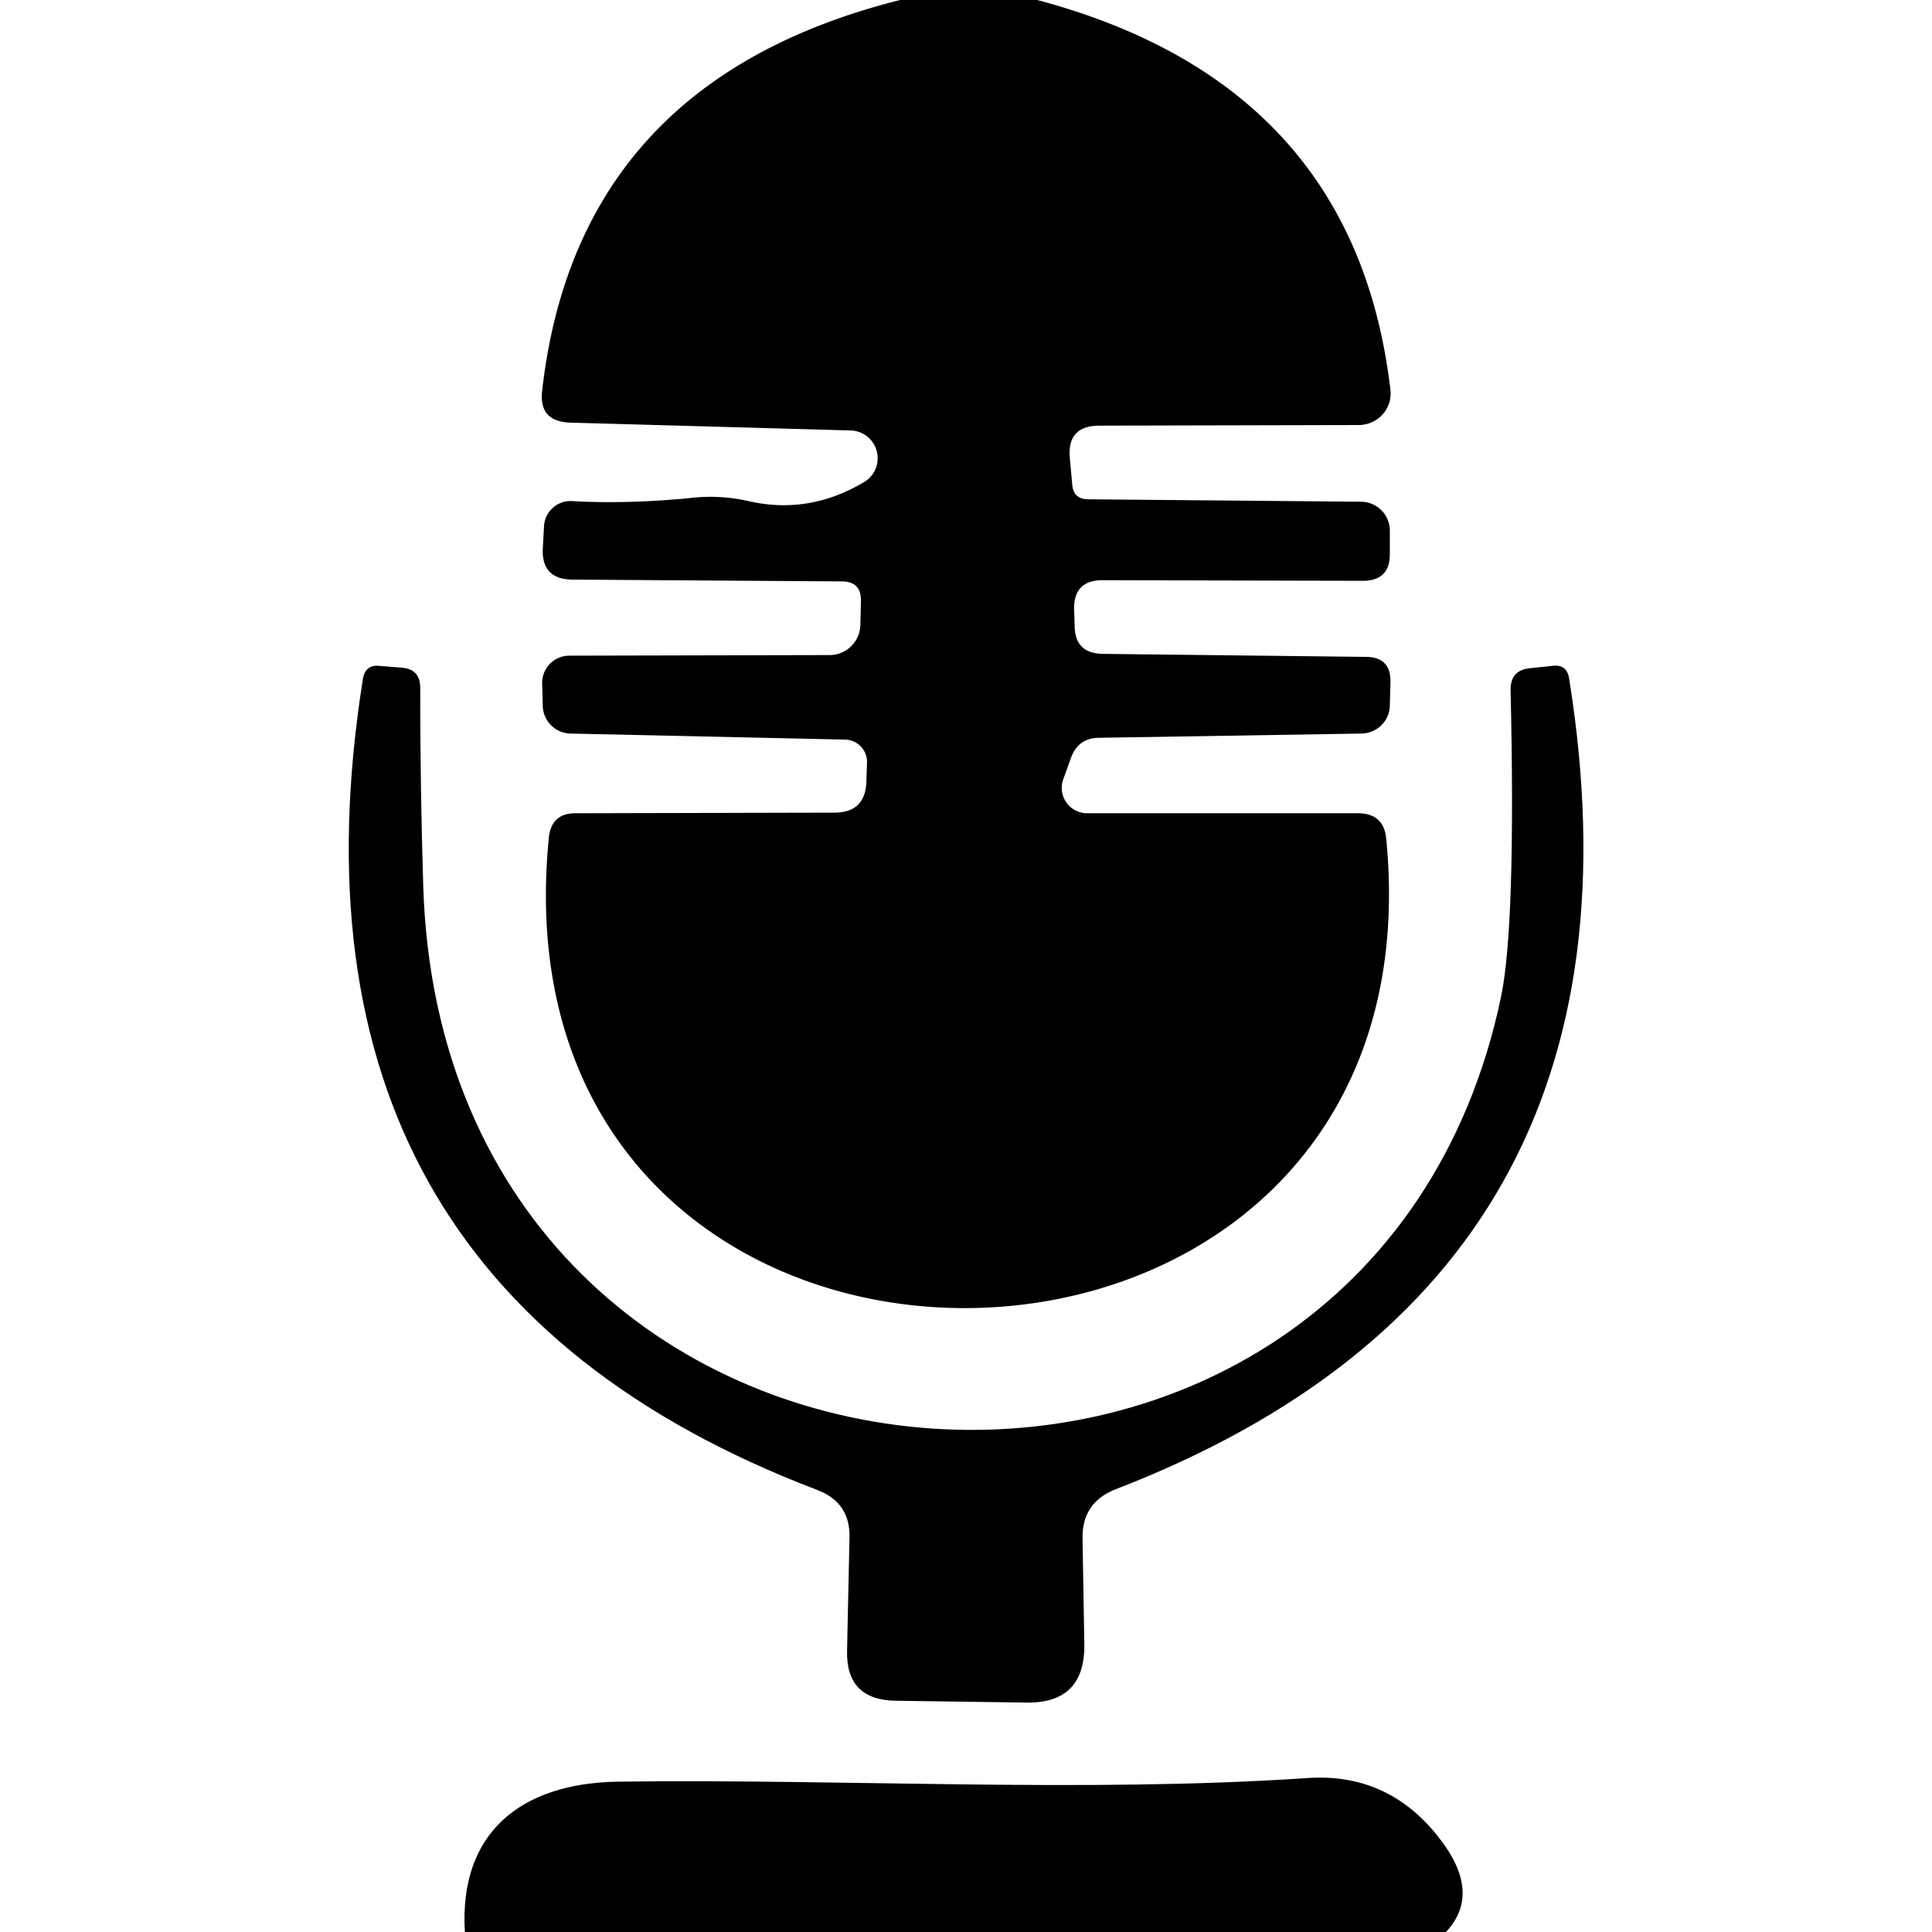 <svg viewBox="0.00 0.00 32.00 32.00" version="1.1" xmlns="http://www.w3.org/2000/svg">
<path d="M 14.91 0.00
  L 17.18 0.00
  Q 22.44 1.40 23.03 6.46
  A 0.53 0.52 -3.5 0 1 22.51 7.04
  L 18.21 7.05
  Q 17.67 7.05 17.72 7.59
  L 17.76 8.03
  Q 17.78 8.27 18.03 8.27
  L 22.54 8.31
  A 0.48 0.48 0.0 0 1 23.02 8.79
  L 23.02 9.18
  Q 23.02 9.62 22.57 9.62
  L 18.26 9.61
  Q 17.79 9.61 17.79 10.08
  L 17.80 10.36
  Q 17.80 10.82 18.26 10.83
  L 22.62 10.88
  Q 23.04 10.88 23.03 11.30
  L 23.02 11.69
  A 0.48 0.47 -0.0 0 1 22.55 12.15
  L 18.21 12.22
  Q 17.86 12.22 17.74 12.55
  L 17.61 12.91
  A 0.42 0.42 0.0 0 0 18.01 13.47
  L 22.49 13.47
  Q 22.92 13.47 22.96 13.89
  C 23.97 24.18 8.06 24.34 9.09 13.88
  Q 9.13 13.47 9.53 13.47
  L 13.82 13.46
  Q 14.33 13.46 14.35 12.95
  L 14.36 12.64
  A 0.37 0.37 0.0 0 0 14.00 12.25
  L 9.45 12.15
  A 0.47 0.47 0.0 0 1 8.99 11.70
  L 8.98 11.33
  A 0.45 0.45 0.0 0 1 9.43 10.86
  L 13.74 10.85
  A 0.51 0.51 0.0 0 0 14.25 10.35
  L 14.26 9.96
  Q 14.27 9.63 13.94 9.63
  L 9.49 9.60
  Q 8.97 9.60 8.99 9.09
  L 9.01 8.73
  A 0.44 0.44 0.0 0 1 9.48 8.30
  Q 10.39 8.35 11.42 8.25
  Q 11.91 8.19 12.40 8.30
  Q 13.40 8.53 14.32 7.98
  A 0.46 0.46 0.0 0 0 14.10 7.13
  L 9.44 7.00
  Q 8.92 6.98 8.98 6.47
  Q 9.56 1.34 14.91 0.00
  Z" fill="#000000"></path>
<path d="M 13.54 24.68
  Q 4.43 21.21 6.01 11.25
  Q 6.05 11.00 6.29 11.03
  L 6.67 11.06
  Q 6.96 11.09 6.96 11.39
  Q 6.96 13.05 7.01 14.67
  C 7.35 25.79 22.68 26.87 24.86 16.52
  Q 25.11 15.34 25.02 11.42
  Q 25.02 11.11 25.32 11.07
  L 25.70 11.03
  Q 25.95 10.99 25.99 11.24
  Q 27.58 21.16 18.47 24.67
  Q 17.92 24.89 17.93 25.48
  L 17.96 27.24
  Q 17.97 28.21 17.01 28.20
  L 14.84 28.17
  Q 14.01 28.16 14.03 27.34
  L 14.07 25.48
  Q 14.09 24.89 13.54 24.68
  Z" fill="#000000"></path>
<path d="M 23.95 32.00
  L 7.70 32.00
  C 7.60 30.37 8.61 29.54 10.22 29.51
  C 13.99 29.46 17.92 29.70 21.66 29.45
  Q 22.98 29.36 23.82 30.42
  Q 24.56 31.35 23.95 32.00
  Z" fill="#000000"></path>
</svg>
